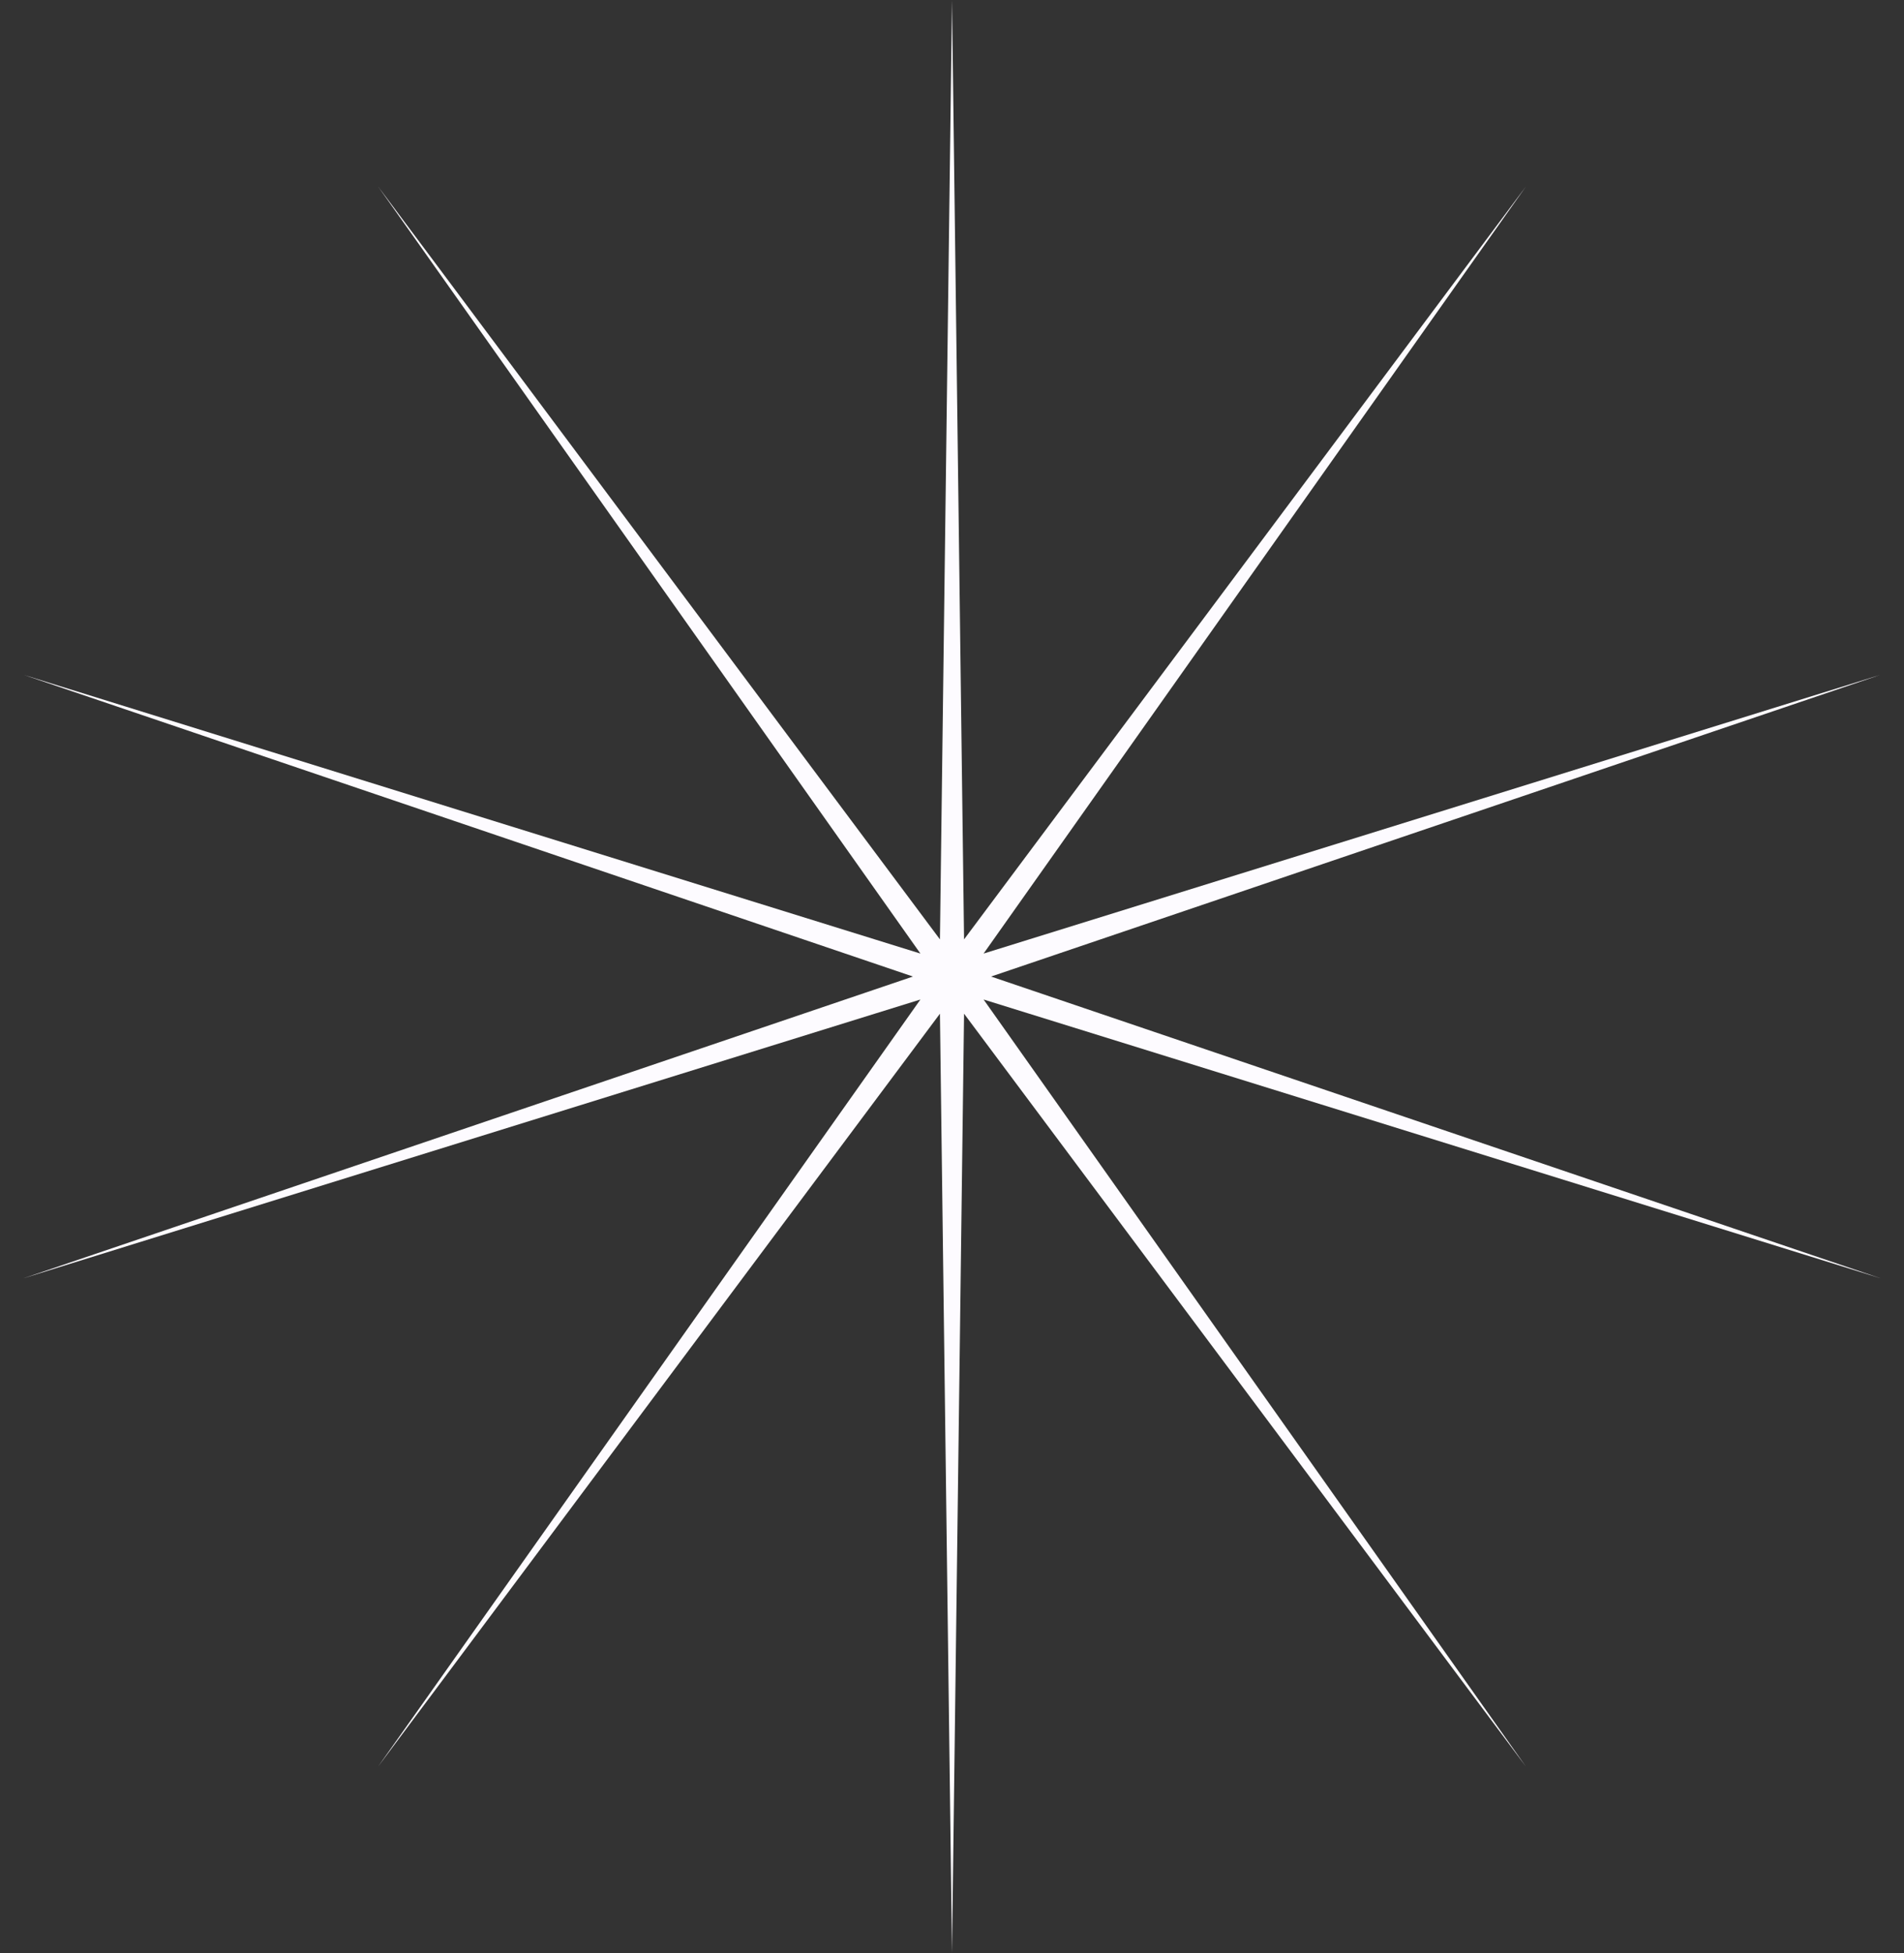 <?xml version="1.0" encoding="UTF-8"?> <svg xmlns="http://www.w3.org/2000/svg" width="78" height="80" viewBox="0 0 78 80" fill="none"><rect x="0" y="0" width="78" height="80" fill="#333333" stroke="none"/><path d="M39 0L39.494 38.478L62.511 7.639L40.294 39.059L77.042 27.639L40.6 40L77.042 52.361L40.294 40.941L62.511 72.361L39.494 41.522L39 80L38.506 41.522L15.489 72.361L37.706 40.941L0.958 52.361L37.4 40L0.958 27.639L37.706 39.059L15.489 7.639L38.506 38.478L39 0Z" fill="#FDFBFF"></path></svg> 
